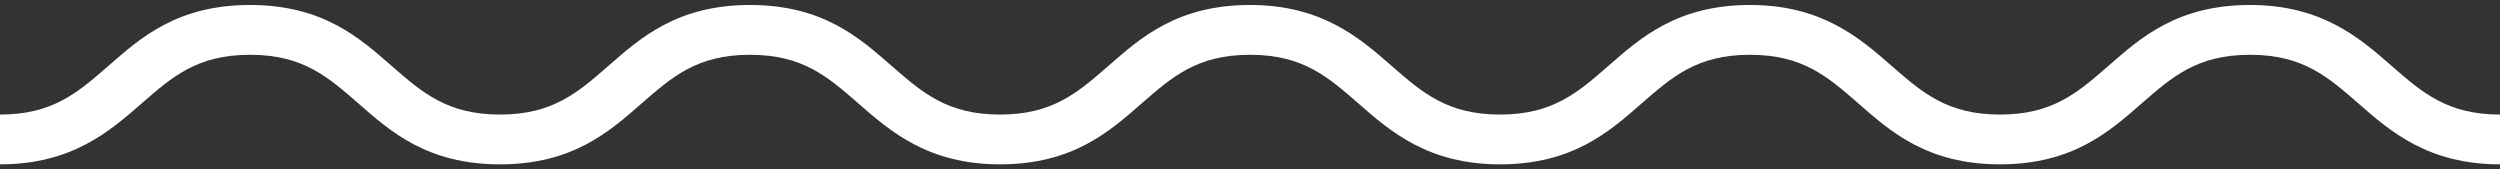 <?xml version="1.0" encoding="utf-8"?>
<!-- Generator: Adobe Illustrator 27.7.0, SVG Export Plug-In . SVG Version: 6.00 Build 0)  -->
<svg version="1.1" id="Calque_1" xmlns="http://www.w3.org/2000/svg" xmlns:xlink="http://www.w3.org/1999/xlink" x="0px" y="0px"
	 viewBox="0 0 251 17" style="enable-background:new 0 0 251 17;" xml:space="preserve">
<rect x="0" y="0" width="251" height="17" fill="#333333" stroke="none"/>
<style type="text/css">
	.st0{fill-rule:evenodd;clip-rule:evenodd;fill:#FFFFFF;}
</style>
<path class="st0" d="M14.2,10.4c-3.2,2.8-7,6.1-14.2,6.1v-5c5.3,0,7.8-2.2,10.9-4.9c3.2-2.8,6.9-6.1,14.2-6.1s11,3.3,14.2,6.1
	c3.1,2.7,5.6,4.9,10.9,4.9S58,9.3,61.1,6.6c3.2-2.8,6.9-6.1,14.2-6.1c7.3,0,11,3.3,14.2,6.1c3.1,2.7,5.6,4.9,10.9,4.9
	c5.3,0,7.8-2.2,10.9-4.9c3.2-2.8,6.9-6.1,14.2-6.1c7.2,0,11,3.3,14.2,6.1c3.1,2.7,5.6,4.9,10.9,4.9c5.3,0,7.8-2.2,10.9-4.9
	c3.2-2.8,6.9-6.1,14.2-6.1c7.2,0,11,3.3,14.2,6.1c3.1,2.7,5.6,4.9,10.9,4.9s7.8-2.2,10.9-4.9c3.2-2.8,6.9-6.1,14.2-6.1
	c7.2,0,11,3.3,14.2,6.1c3.1,2.7,5.6,4.9,10.9,4.9v5c-7.2,0-11-3.3-14.2-6.1c-3.1-2.7-5.6-4.9-10.9-4.9c-5.3,0-7.8,2.2-10.9,4.9
	c-3.2,2.8-6.9,6.1-14.2,6.1s-11-3.3-14.2-6.1c-3.1-2.7-5.6-4.9-10.9-4.9s-7.8,2.2-10.9,4.9c-3.2,2.8-6.9,6.1-14.2,6.1
	c-7.2,0-11-3.3-14.2-6.1c-3.1-2.7-5.6-4.9-10.9-4.9s-7.8,2.2-10.9,4.9c-3.2,2.8-6.9,6.1-14.2,6.1c-7.2,0-11-3.3-14.2-6.1
	c-3.1-2.7-5.6-4.9-10.9-4.9c-5.3,0-7.8,2.2-10.9,4.9c-3.2,2.8-6.9,6.1-14.2,6.1s-11-3.3-14.2-6.1c-3.1-2.7-5.6-4.9-10.9-4.9
	S17.3,7.7,14.2,10.4z"/>
</svg>
